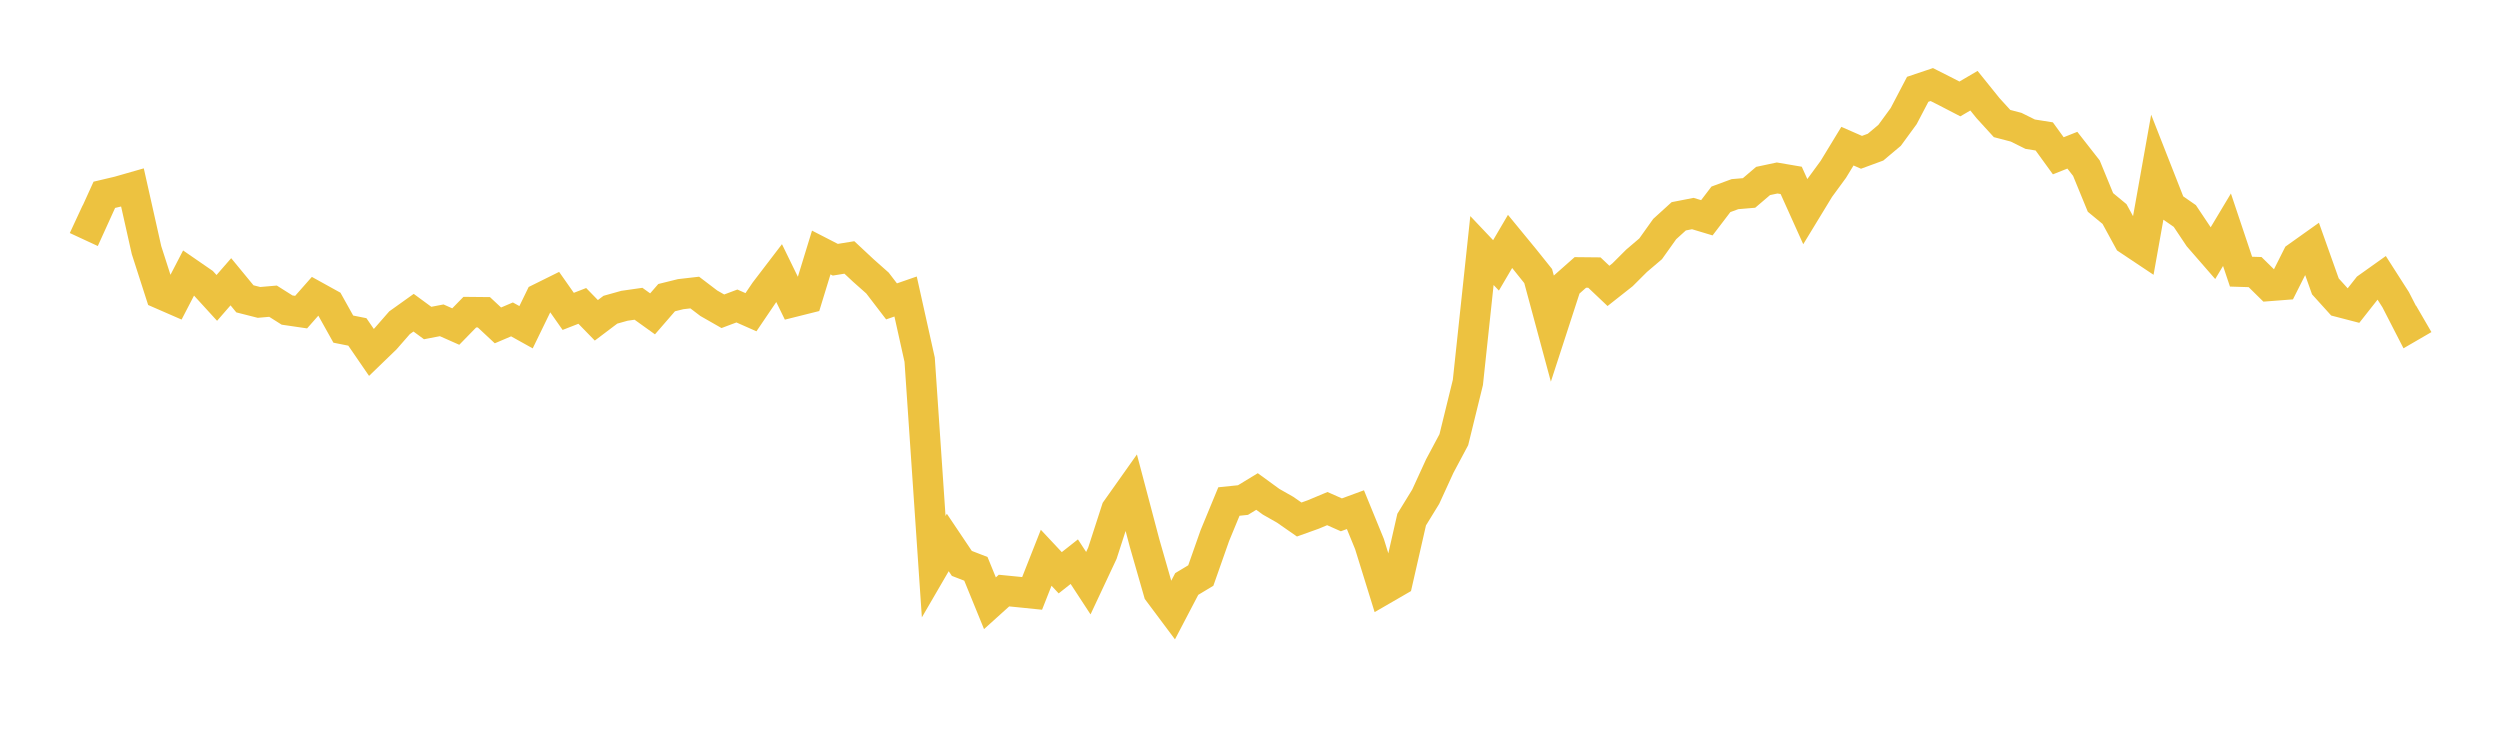 <svg width="164" height="48" xmlns="http://www.w3.org/2000/svg" xmlns:xlink="http://www.w3.org/1999/xlink"><path fill="none" stroke="rgb(237,194,64)" stroke-width="2" d="M5,14.38L5.922,14.808L6.844,12.779L7.766,12.561L8.689,12.297L9.611,16.406L10.533,19.272L11.455,19.674L12.377,17.897L13.299,18.533L14.222,19.543L15.144,18.484L16.066,19.604L16.988,19.838L17.91,19.758L18.832,20.34L19.754,20.475L20.677,19.428L21.599,19.938L22.521,21.59L23.443,21.774L24.365,23.118L25.287,22.228L26.21,21.172L27.132,20.513L28.054,21.19L28.976,21.013L29.898,21.422L30.82,20.477L31.743,20.486L32.665,21.346L33.587,20.953L34.509,21.466L35.431,19.57L36.353,19.113L37.275,20.427L38.198,20.067L39.12,21.013L40.042,20.317L40.964,20.059L41.886,19.927L42.808,20.589L43.731,19.525L44.653,19.297L45.575,19.191L46.497,19.893L47.419,20.419L48.341,20.073L49.263,20.481L50.186,19.118L51.108,17.912L52.03,19.802L52.952,19.571L53.874,16.564L54.796,17.038L55.719,16.889L56.641,17.75L57.563,18.567L58.485,19.771L59.407,19.451L60.329,23.596L61.251,37.174L62.174,35.586L63.096,36.959L64.018,37.315L64.94,39.573L65.862,38.742L66.784,38.833L67.707,38.927L68.629,36.589L69.551,37.573L70.473,36.846L71.395,38.256L72.317,36.291L73.24,33.438L74.162,32.136L75.084,35.626L76.006,38.837L76.928,40.071L77.85,38.309L78.772,37.755L79.695,35.132L80.617,32.899L81.539,32.804L82.461,32.243L83.383,32.914L84.305,33.438L85.228,34.08L86.15,33.75L87.072,33.364L87.994,33.773L88.916,33.434L89.838,35.688L90.76,38.662L91.683,38.128L92.605,34.085L93.527,32.584L94.449,30.572L95.371,28.844L96.293,25.088L97.216,16.436L98.138,17.409L99.06,15.837L99.982,16.959L100.904,18.11L101.826,21.527L102.749,18.687L103.671,17.872L104.593,17.881L105.515,18.755L106.437,18.028L107.359,17.108L108.281,16.323L109.204,15.027L110.126,14.189L111.048,14.009L111.97,14.286L112.892,13.076L113.814,12.736L114.737,12.658L115.659,11.872L116.581,11.676L117.503,11.833L118.425,13.88L119.347,12.365L120.269,11.105L121.192,9.588L122.114,9.992L123.036,9.653L123.958,8.878L124.88,7.617L125.802,5.858L126.725,5.547L127.647,6.013L128.569,6.49L129.491,5.95L130.413,7.094L131.335,8.104L132.257,8.345L133.18,8.803L134.102,8.949L135.024,10.22L135.946,9.853L136.868,11.031L137.79,13.279L138.713,14.041L139.635,15.732L140.557,16.347L141.479,11.183L142.401,13.53L143.323,14.169L144.246,15.55L145.168,16.609L146.09,15.07L147.012,17.821L147.934,17.849L148.856,18.756L149.778,18.685L150.701,16.851L151.623,16.195L152.545,18.787L153.467,19.806L154.389,20.046L155.311,18.876L156.234,18.219L157.156,19.66L158.078,21.455L159,20.92"></path></svg>